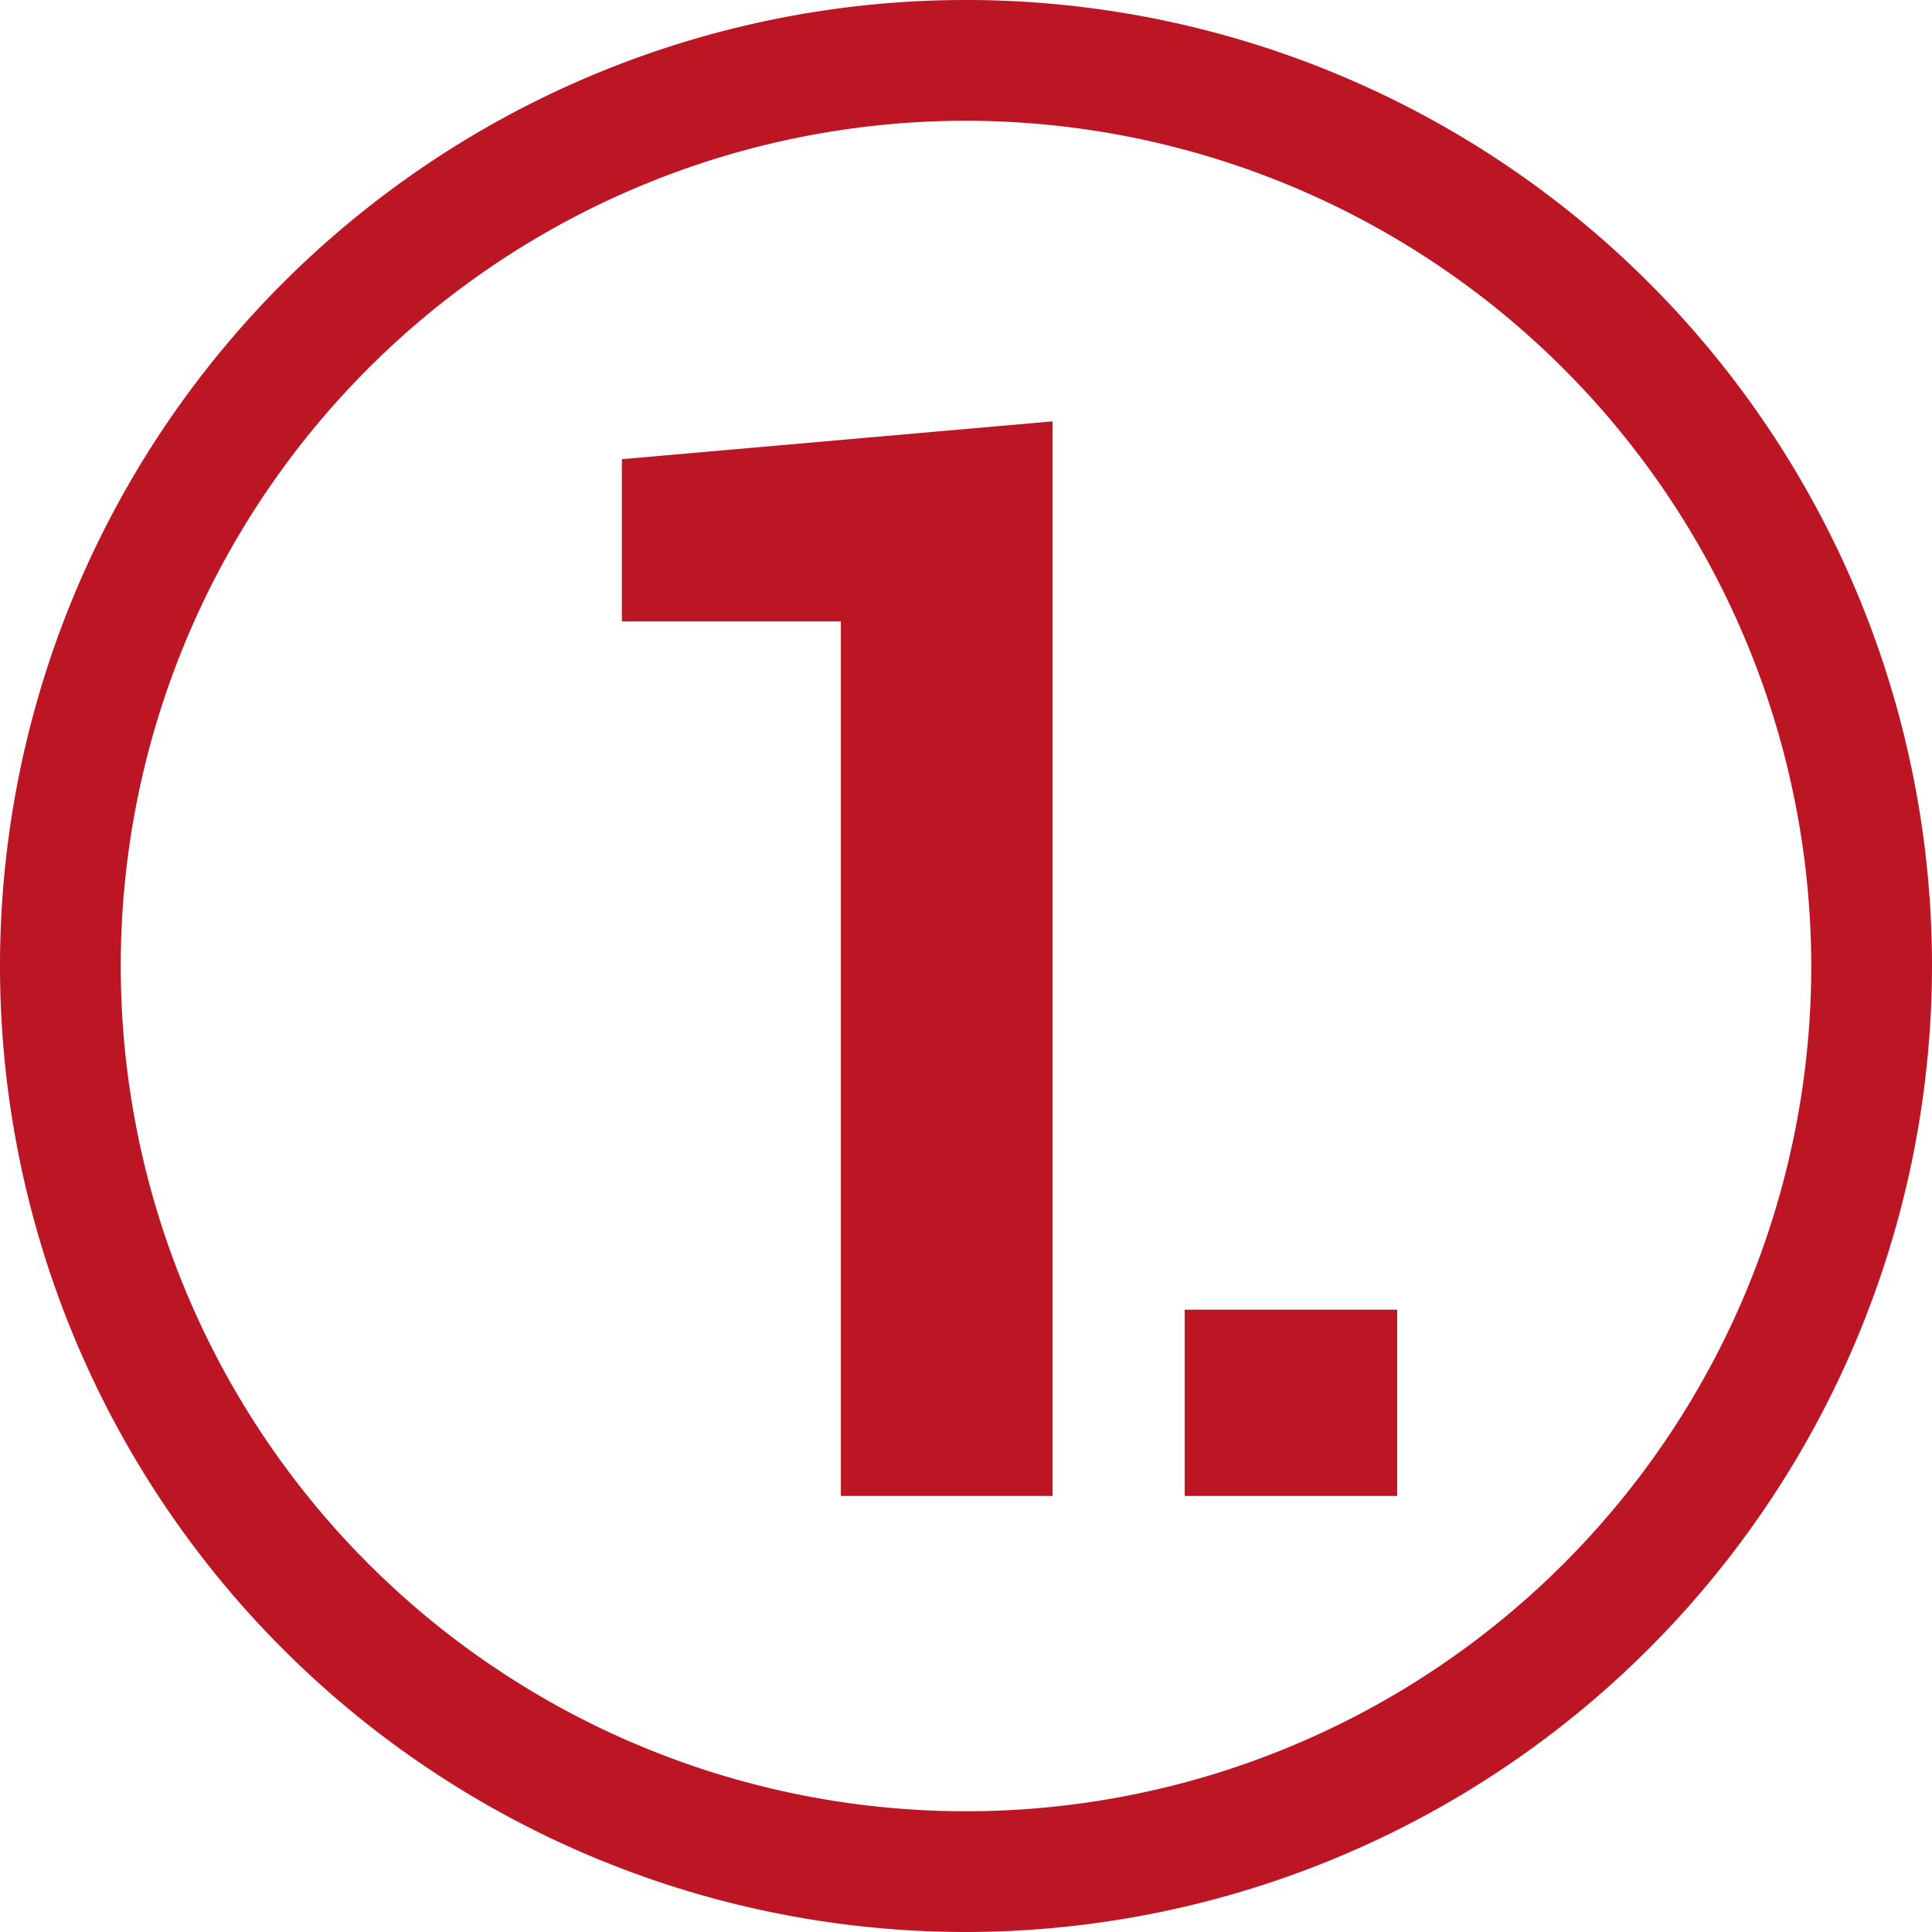 <svg xmlns="http://www.w3.org/2000/svg" width="80" height="80" viewBox="0 0 80 80">
  <g id="meine-erste-blutspende" transform="translate(-27.809 -434.411)">
    <g id="Gruppe_2036" data-name="Gruppe 2036">
      <g id="Gruppe_262" data-name="Gruppe 262">
        <g id="Pfad_237" data-name="Pfad 237">
          <path id="Pfad_501" data-name="Pfad 501" d="M67.809,514.411a40,40,0,1,1,40-40A40.045,40.045,0,0,1,67.809,514.411Zm0-75a35,35,0,1,0,35,35A35.039,35.039,0,0,0,67.809,439.411Z" fill="#bc1523"/>
        </g>
      </g>
    </g>
    <g id="Gruppe_2037" data-name="Gruppe 2037">
      <path id="Pfad_502" data-name="Pfad 502" d="M71.394,496.355H62.627V460.143H53.559v-6.718l17.835-1.567Z" fill="#bc1523"/>
      <path id="Pfad_503" data-name="Pfad 503" d="M85.664,496.355h-8.8v-7.713h8.8Z" fill="#bc1523"/>
    </g>
  </g>
</svg>
